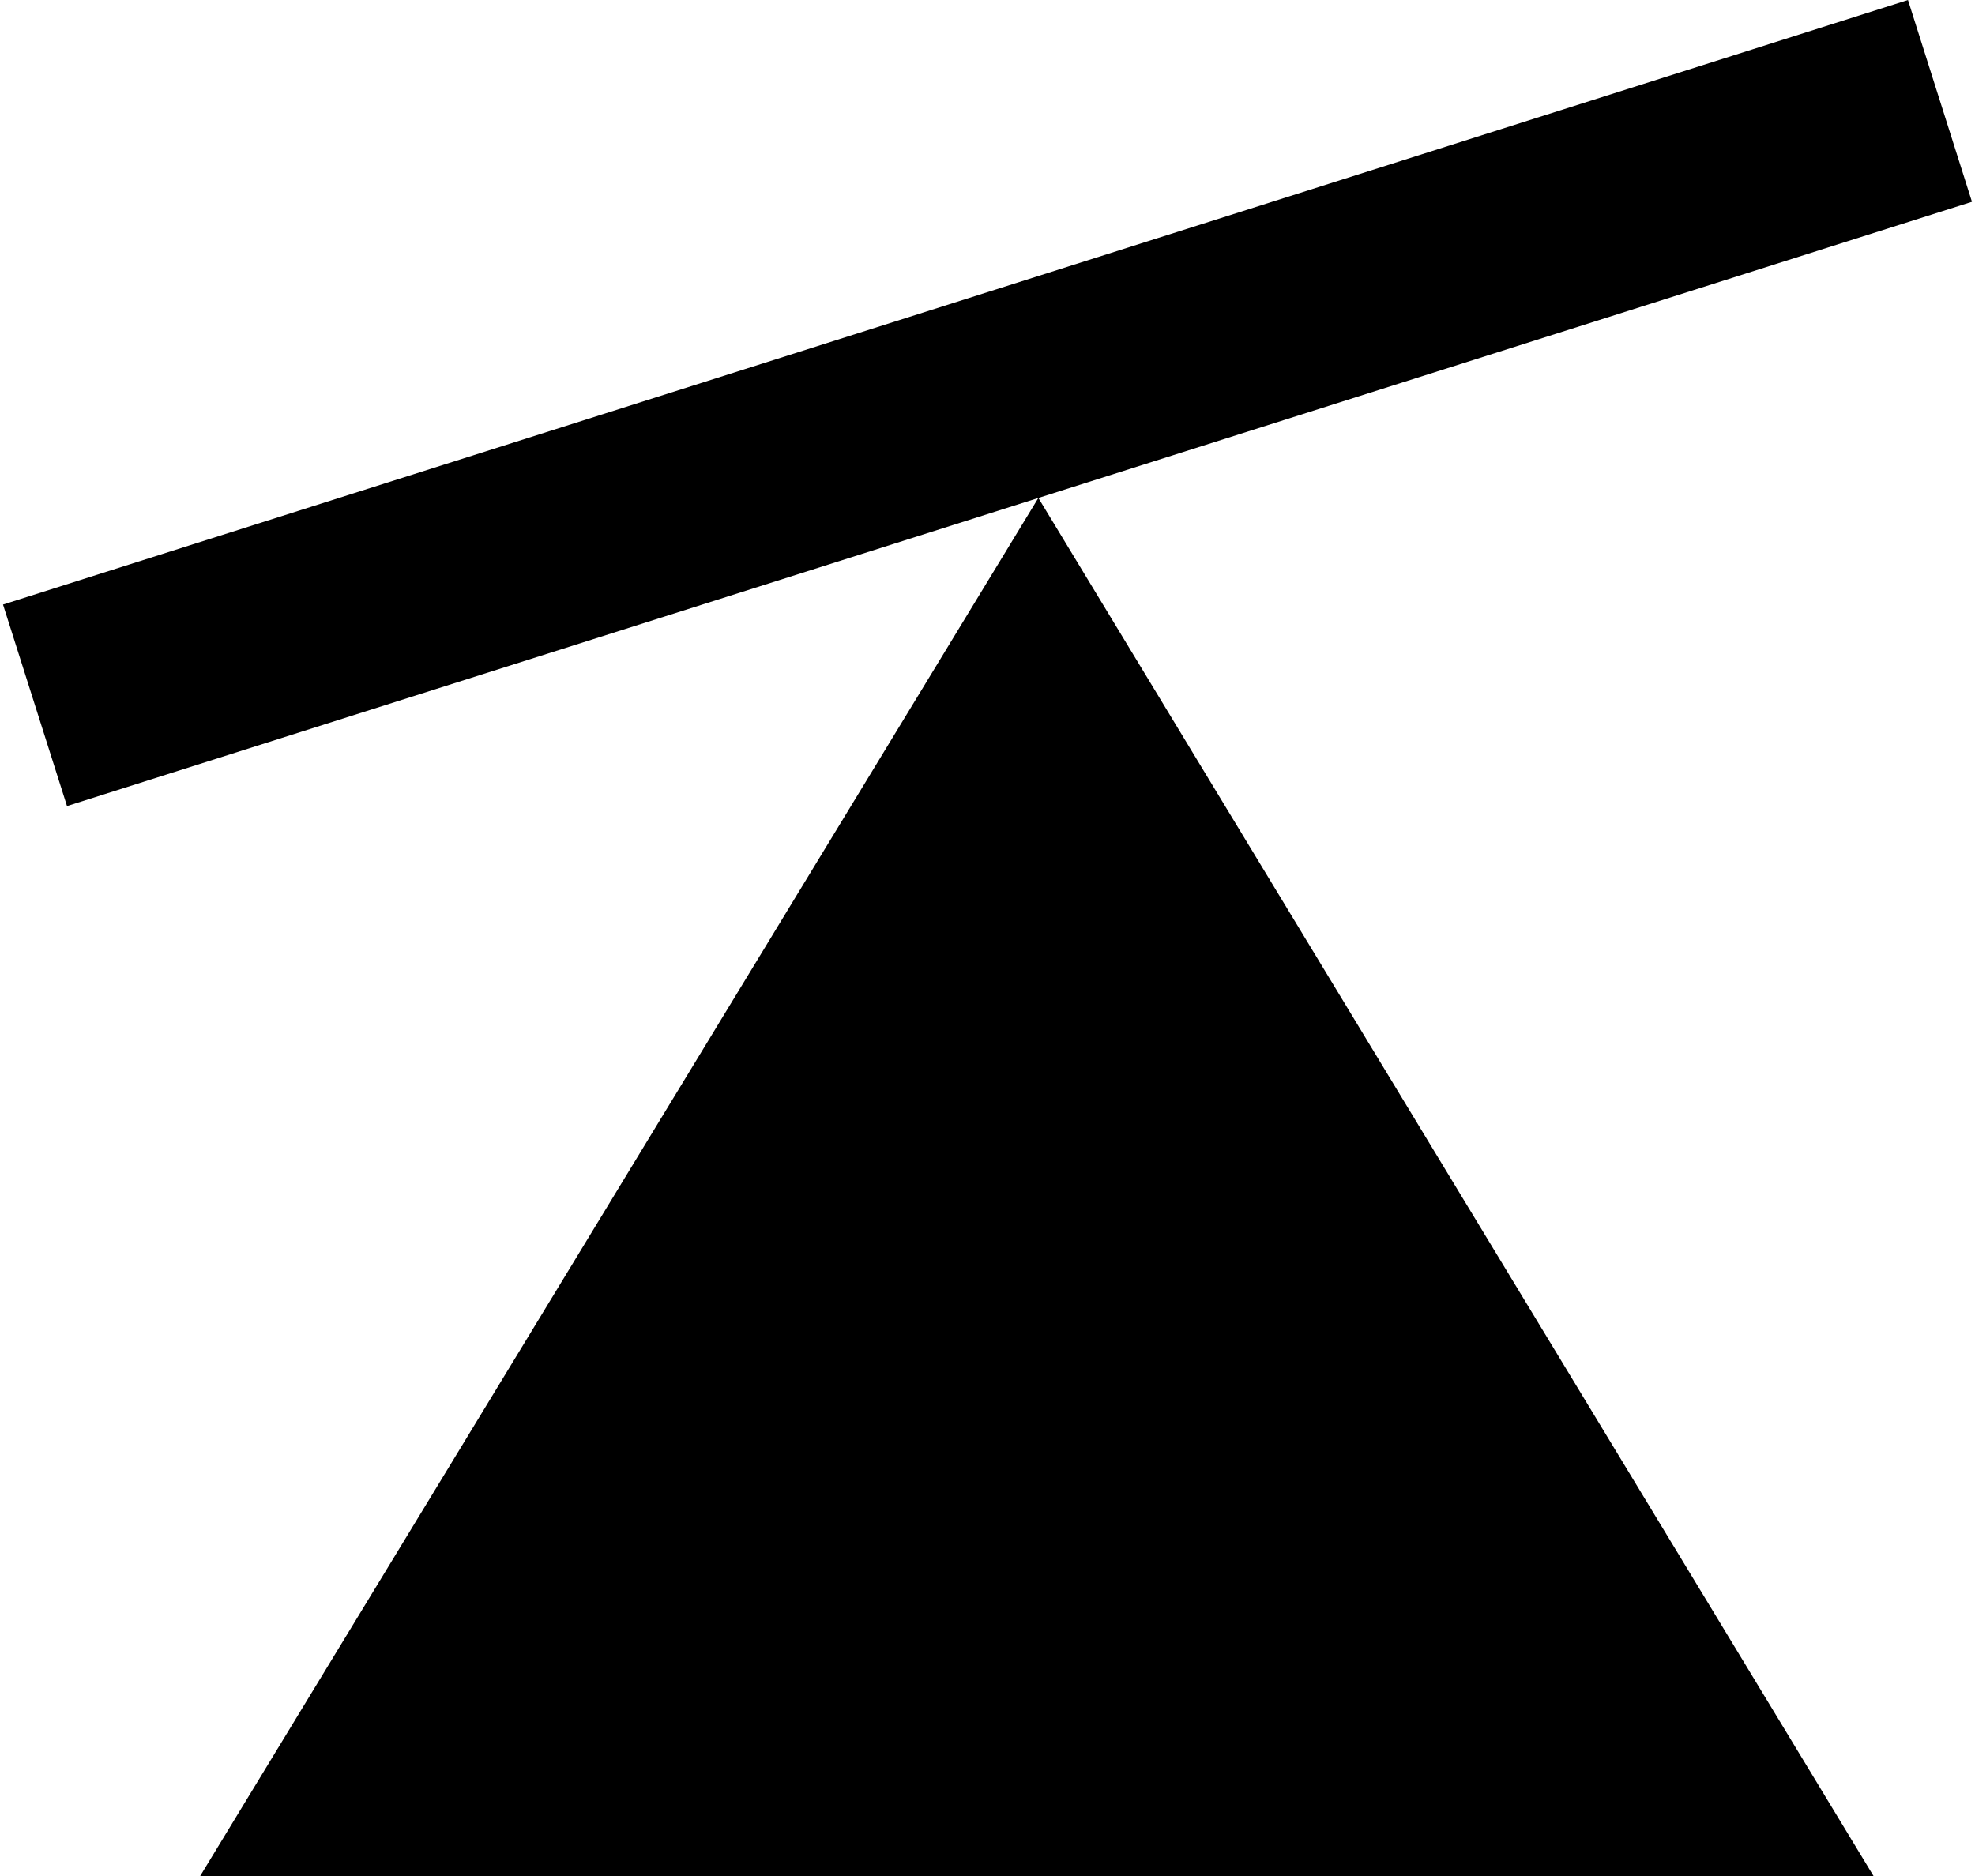 <svg xmlns="http://www.w3.org/2000/svg" width="1in" height="0.95in" viewBox="0 0 72 68.61"><title>ISH_icn_balance_rgb</title><path d="M68.4,72H7.21L37.86,21.6ZM69.66,3.39,0,25.5l2.34,7.37L72,10.77Z" transform="translate(0 -3.39)"/></svg>